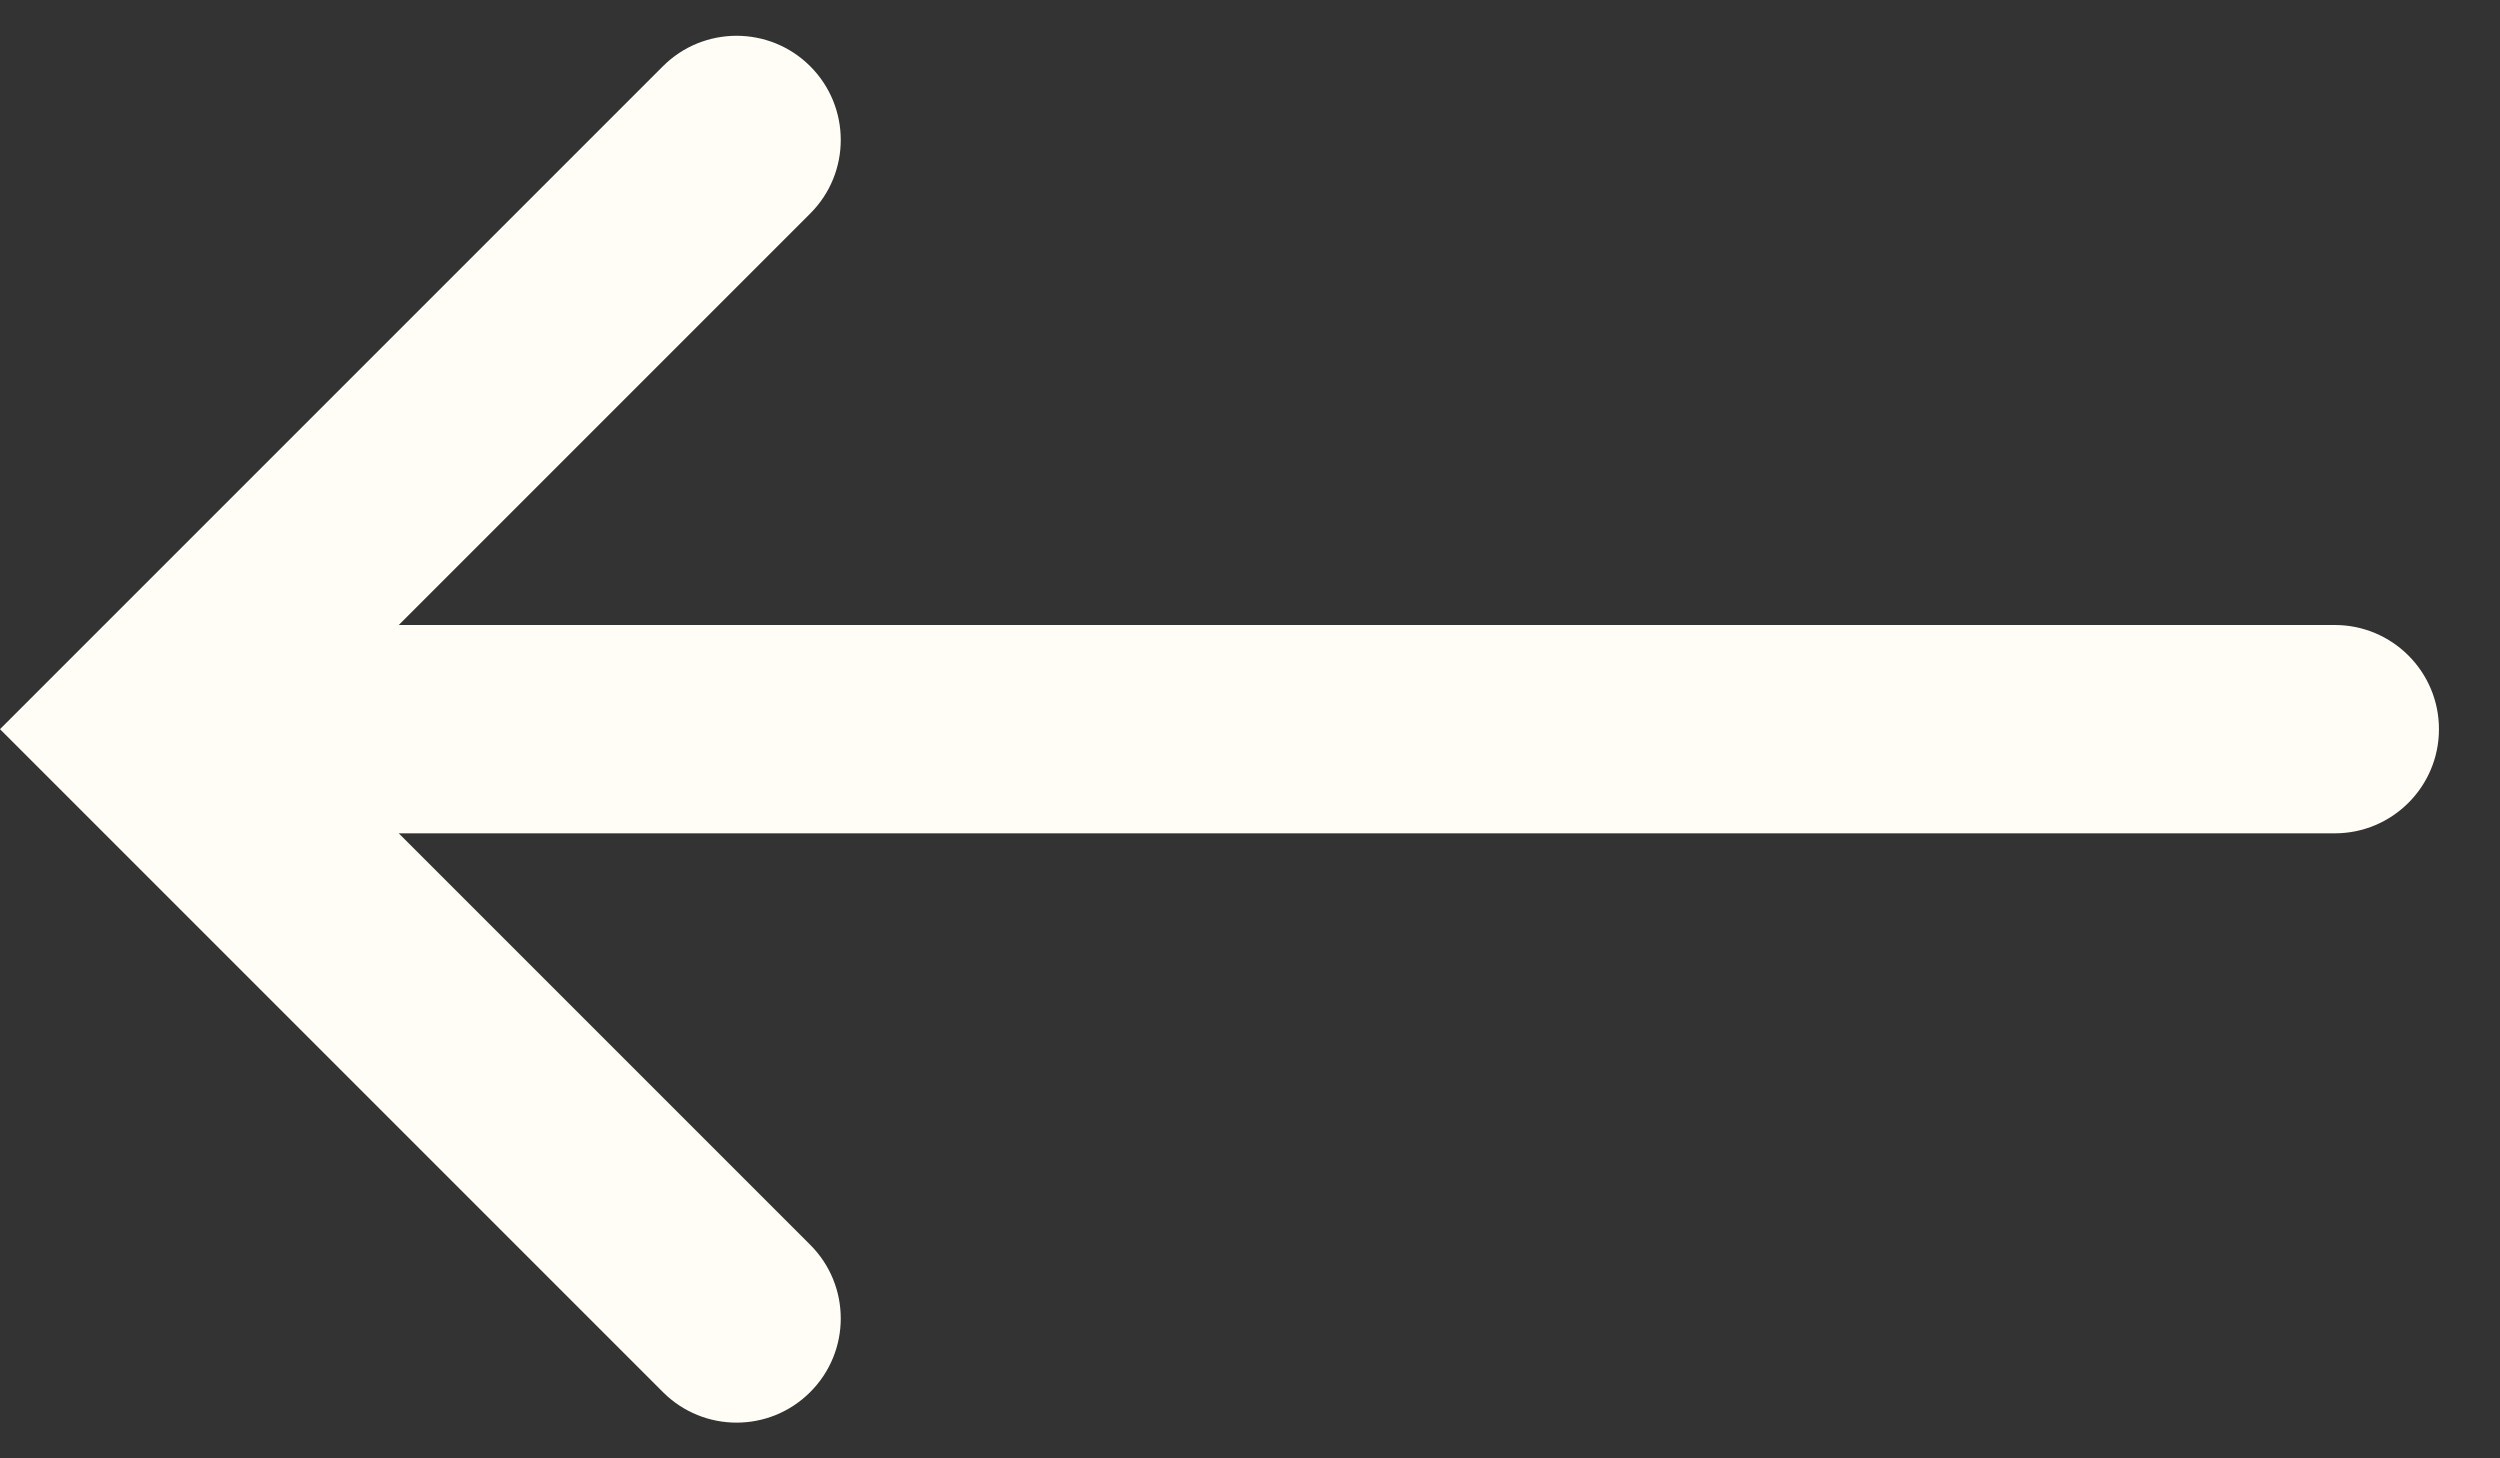 <svg width="24" height="14" viewBox="0 0 24 14" fill="none" xmlns="http://www.w3.org/2000/svg">
<rect x="0" y="0" width="24" height="14" fill="#333333" stroke="none"/>
<path fill-rule="evenodd" clip-rule="evenodd" d="M0.707 7.707L-0 7L0.707 6.293L6.364 0.636C6.754 0.246 7.388 0.246 7.778 0.636C8.169 1.027 8.169 1.66 7.778 2.05L3.828 6H22.414C22.966 6 23.414 6.448 23.414 7C23.414 7.552 22.966 8 22.414 8H3.828L7.778 11.95C8.169 12.34 8.169 12.974 7.778 13.364C7.388 13.755 6.754 13.755 6.364 13.364L0.707 7.707Z" fill="#FFFDF5"/>
</svg>
